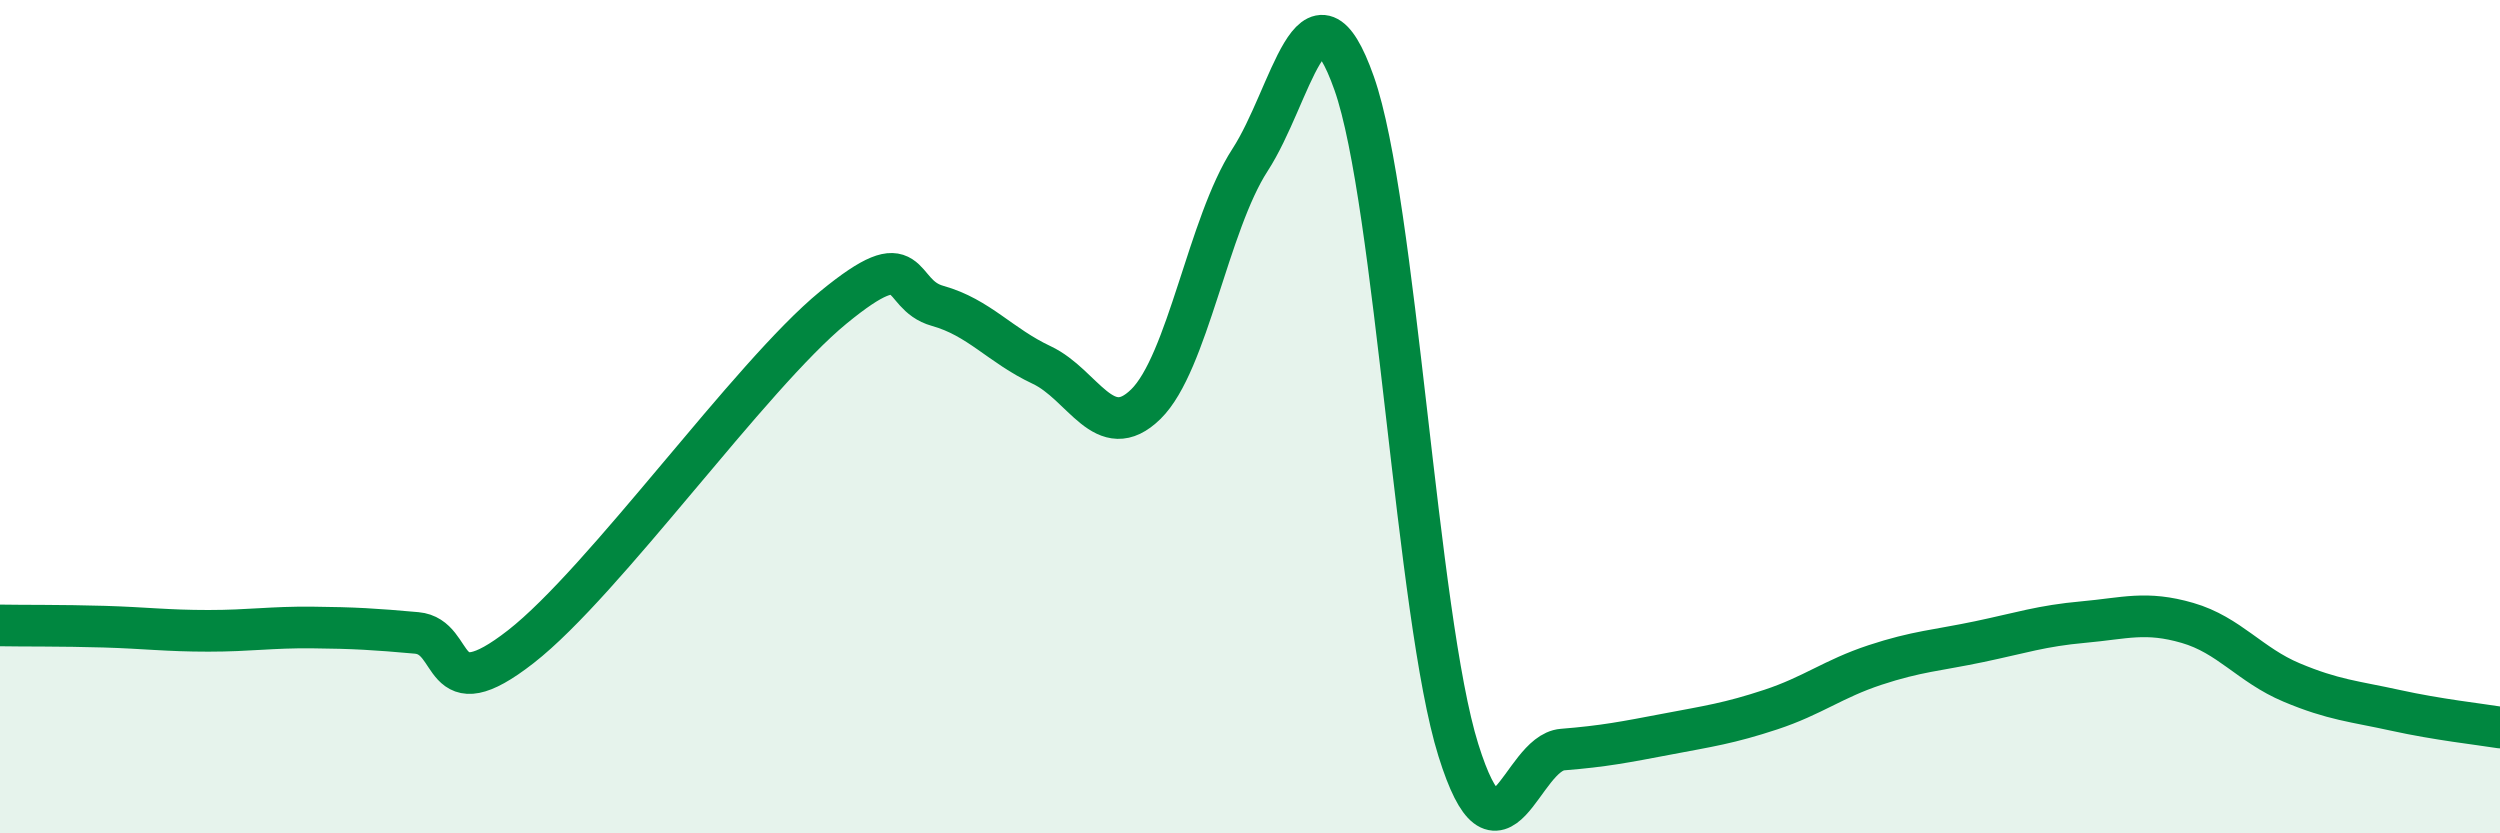 
    <svg width="60" height="20" viewBox="0 0 60 20" xmlns="http://www.w3.org/2000/svg">
      <path
        d="M 0,15.01 C 0.5,15.02 1.5,15.01 2.5,15.04 C 3.5,15.07 4,15.14 5,15.14 C 6,15.14 6.5,15.05 7.5,15.06 C 8.5,15.07 9,15.1 10,15.19 C 11,15.28 10.5,17.08 12.5,15.52 C 14.5,13.96 18,9.02 20,7.38 C 22,5.74 21.5,7.06 22.5,7.34 C 23.5,7.62 24,8.29 25,8.76 C 26,9.23 26.5,10.68 27.5,9.7 C 28.5,8.72 29,5.38 30,3.84 C 31,2.3 31.5,-0.83 32.5,2 C 33.5,4.83 34,14.8 35,18 C 36,21.2 36.5,18.07 37.5,17.99 C 38.5,17.91 39,17.81 40,17.62 C 41,17.43 41.5,17.36 42.5,17.03 C 43.5,16.7 44,16.29 45,15.96 C 46,15.63 46.5,15.61 47.5,15.4 C 48.5,15.19 49,15.02 50,14.93 C 51,14.84 51.5,14.66 52.5,14.95 C 53.5,15.24 54,15.96 55,16.38 C 56,16.8 56.5,16.83 57.5,17.05 C 58.5,17.27 59.5,17.38 60,17.46L60 20L0 20Z"
        fill="#008740"
        opacity="0.1"
        stroke-linecap="round"
        stroke-linejoin="round"
      />
      <path
        d="M 0,15.01 C 0.5,15.02 1.5,15.01 2.5,15.04 C 3.5,15.07 4,15.14 5,15.14 C 6,15.14 6.5,15.05 7.5,15.06 C 8.5,15.07 9,15.1 10,15.19 C 11,15.28 10.5,17.08 12.5,15.52 C 14.5,13.96 18,9.02 20,7.38 C 22,5.74 21.5,7.06 22.5,7.34 C 23.5,7.62 24,8.29 25,8.76 C 26,9.23 26.5,10.68 27.5,9.7 C 28.5,8.72 29,5.38 30,3.84 C 31,2.3 31.5,-0.83 32.5,2 C 33.5,4.83 34,14.8 35,18 C 36,21.2 36.5,18.07 37.5,17.99 C 38.5,17.91 39,17.81 40,17.62 C 41,17.43 41.5,17.36 42.5,17.03 C 43.5,16.7 44,16.29 45,15.96 C 46,15.63 46.5,15.61 47.5,15.4 C 48.5,15.19 49,15.02 50,14.93 C 51,14.84 51.5,14.66 52.5,14.95 C 53.5,15.24 54,15.96 55,16.38 C 56,16.8 56.5,16.83 57.5,17.05 C 58.5,17.27 59.5,17.38 60,17.46"
        stroke="#008740"
        stroke-width="1"
        fill="none"
        stroke-linecap="round"
        stroke-linejoin="round"
      />
    </svg>
  